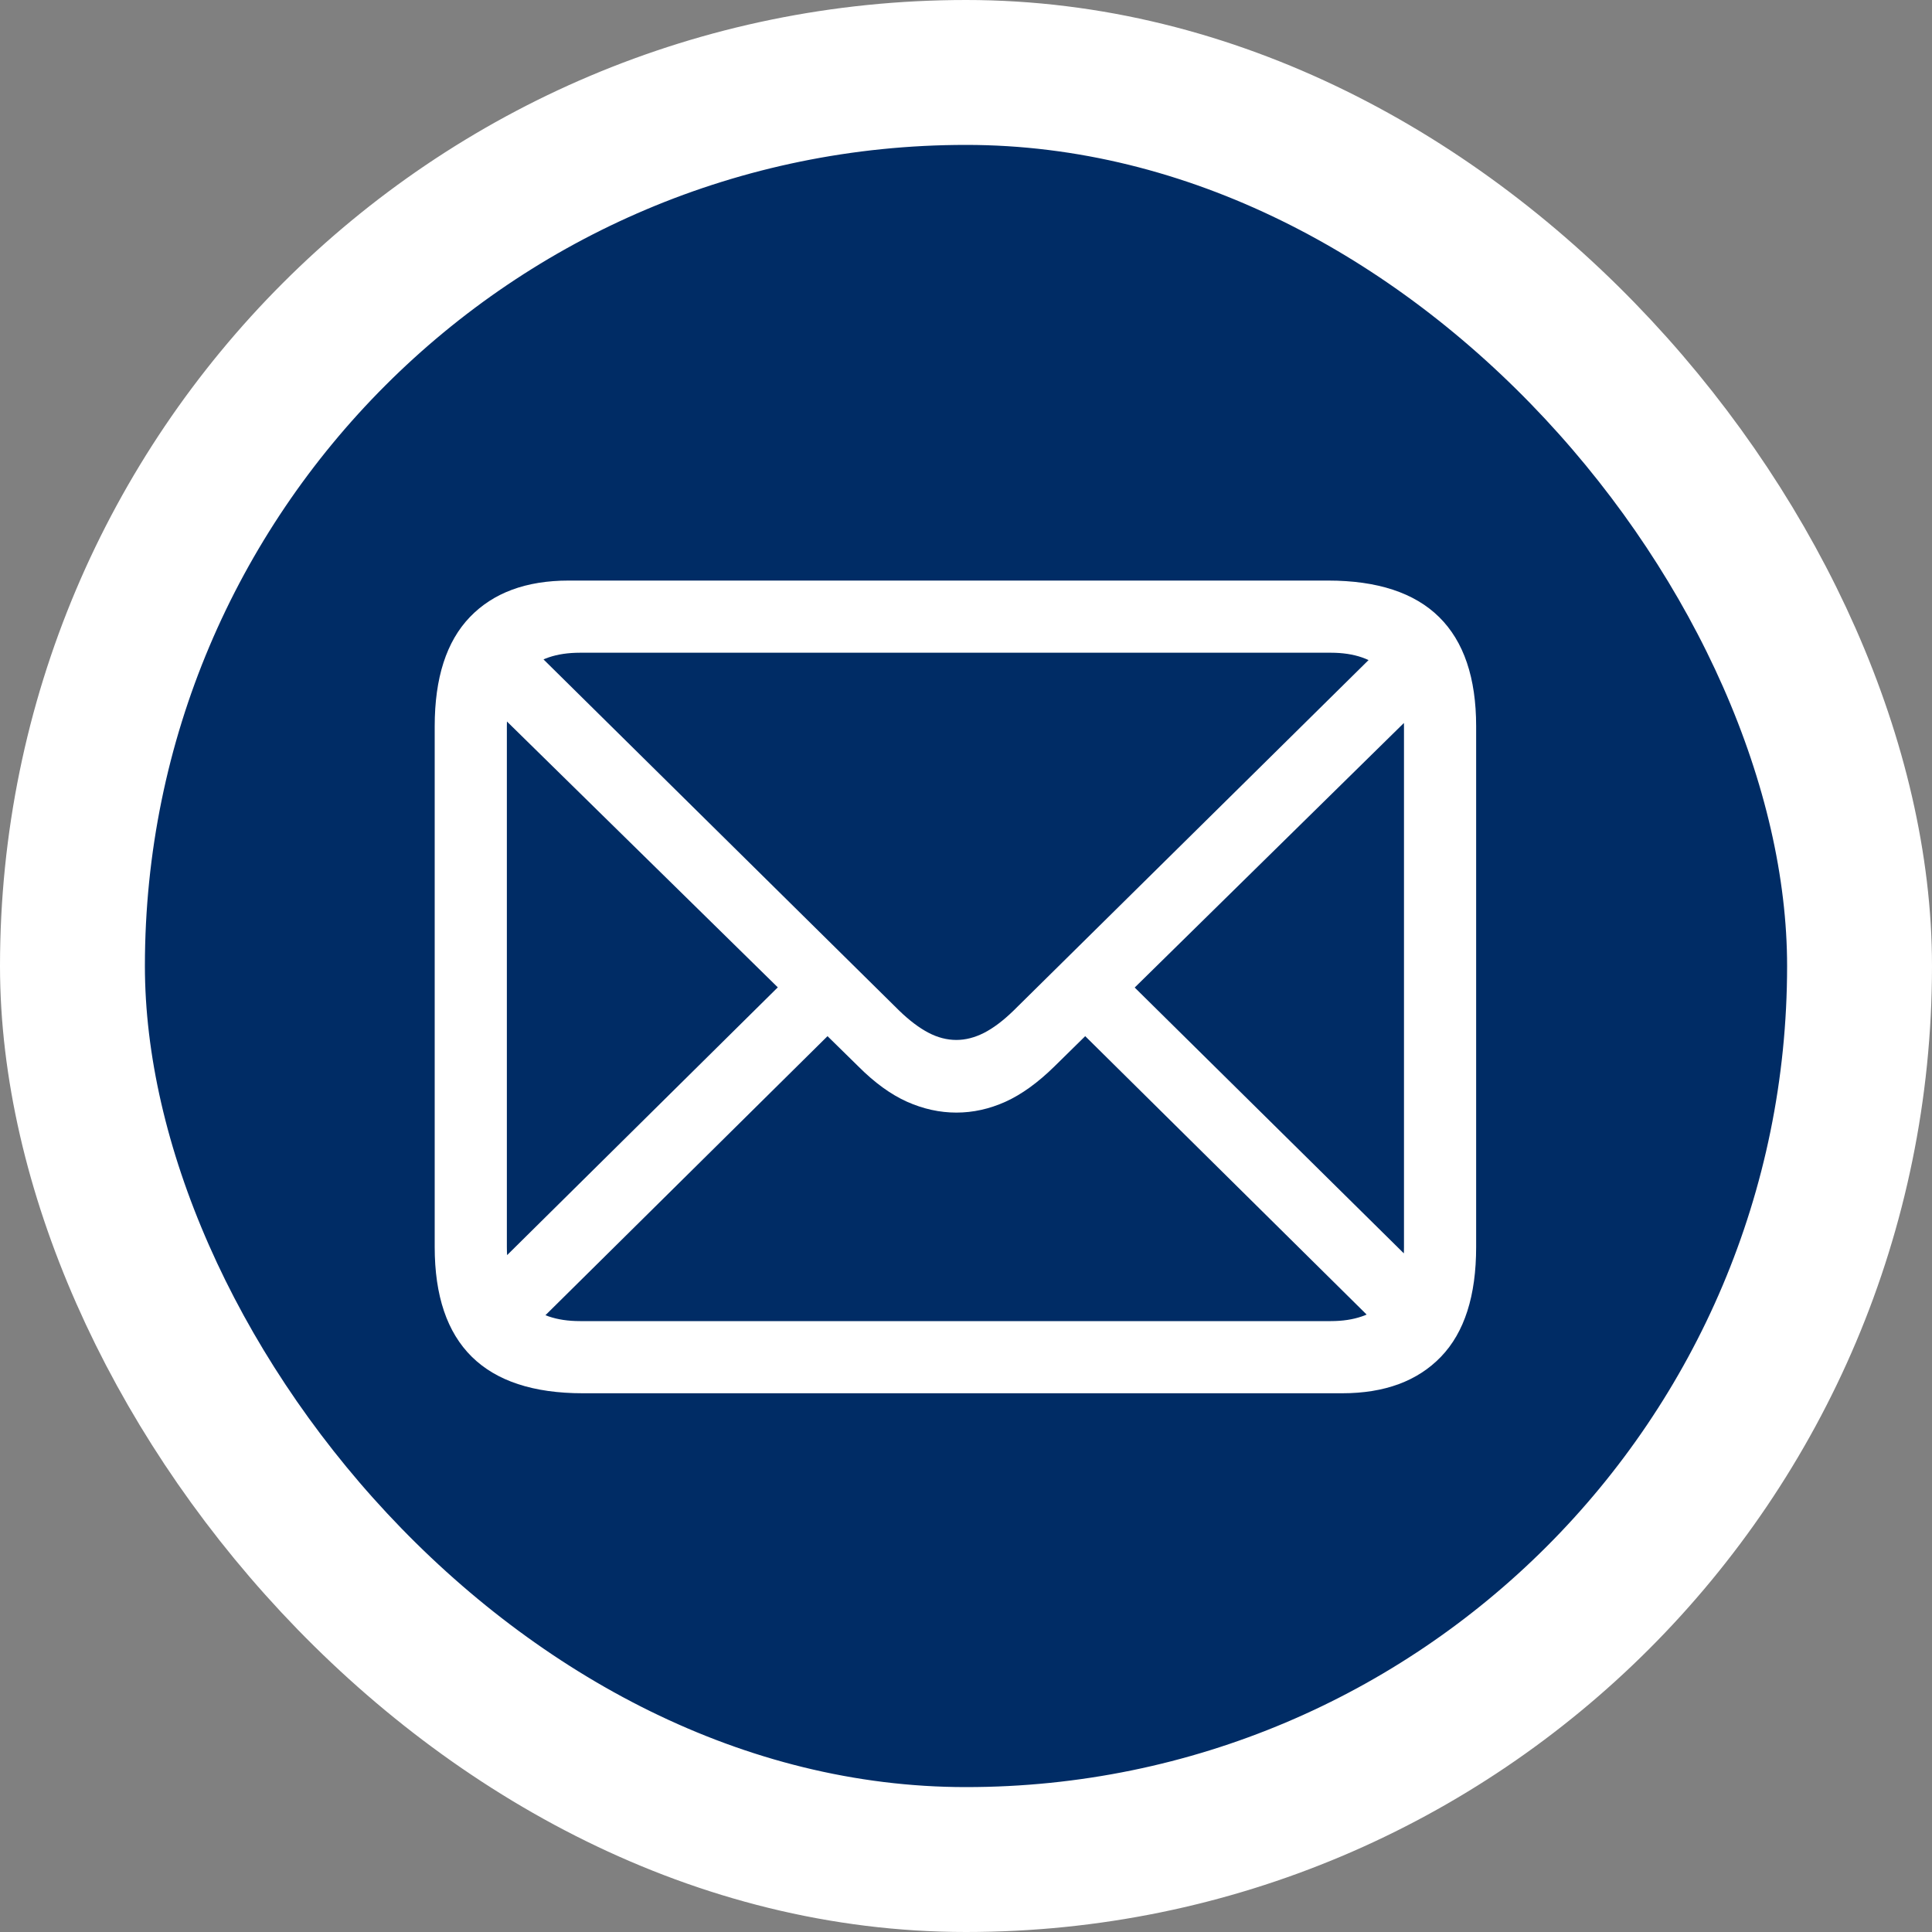 <svg xmlns="http://www.w3.org/2000/svg" width="40" height="40" viewBox="0 0 40 40" fill="none">
    <rect x="0" y="0" width="40" height="40" fill="#808080" stroke="none"/>
    <rect x="1.5" y="1.5" width="37" height="37" rx="18.5" fill="#002C65"></rect>
    <path d="M12.066 28.846H27.789C28.668 28.846 29.35 28.593 29.835 28.089C30.32 27.584 30.562 26.828 30.562 25.818V15.037C30.562 14.034 30.307 13.281 29.796 12.776C29.285 12.272 28.518 12.02 27.496 12.02H11.773C10.895 12.02 10.213 12.272 9.728 12.776C9.243 13.281 9 14.034 9 15.037V25.818C9 26.828 9.256 27.584 9.767 28.089C10.278 28.593 11.044 28.846 12.066 28.846ZM12.008 27.352C11.52 27.352 11.145 27.223 10.885 26.966C10.624 26.709 10.494 26.326 10.494 25.818V15.037C10.494 14.536 10.624 14.157 10.885 13.899C11.145 13.642 11.52 13.514 12.008 13.514H27.555C28.036 13.514 28.409 13.642 28.673 13.899C28.937 14.157 29.068 14.539 29.068 15.047V25.828C29.068 26.329 28.937 26.709 28.673 26.966C28.409 27.223 28.036 27.352 27.555 27.352H12.008ZM19.801 23.035C20.146 23.035 20.484 22.96 20.816 22.811C21.148 22.661 21.487 22.417 21.832 22.078L29.762 14.285L28.746 13.26L20.982 20.926C20.768 21.134 20.564 21.287 20.372 21.385C20.18 21.482 19.99 21.531 19.801 21.531C19.605 21.531 19.412 21.481 19.22 21.38C19.028 21.279 18.828 21.128 18.619 20.926L10.816 13.221L9.791 14.246L17.77 22.078C18.108 22.417 18.445 22.661 18.78 22.811C19.116 22.96 19.456 23.035 19.801 23.035ZM28.648 27.566L29.664 26.541L23.346 20.301L22.33 21.316L28.648 27.566ZM9.928 26.551L10.943 27.576L17.271 21.316L16.246 20.301L9.928 26.551Z" fill="white"></path>
    <rect x="1.5" y="1.5" width="37" height="37" rx="18.5" stroke="white" stroke-width="3"></rect>
</svg>